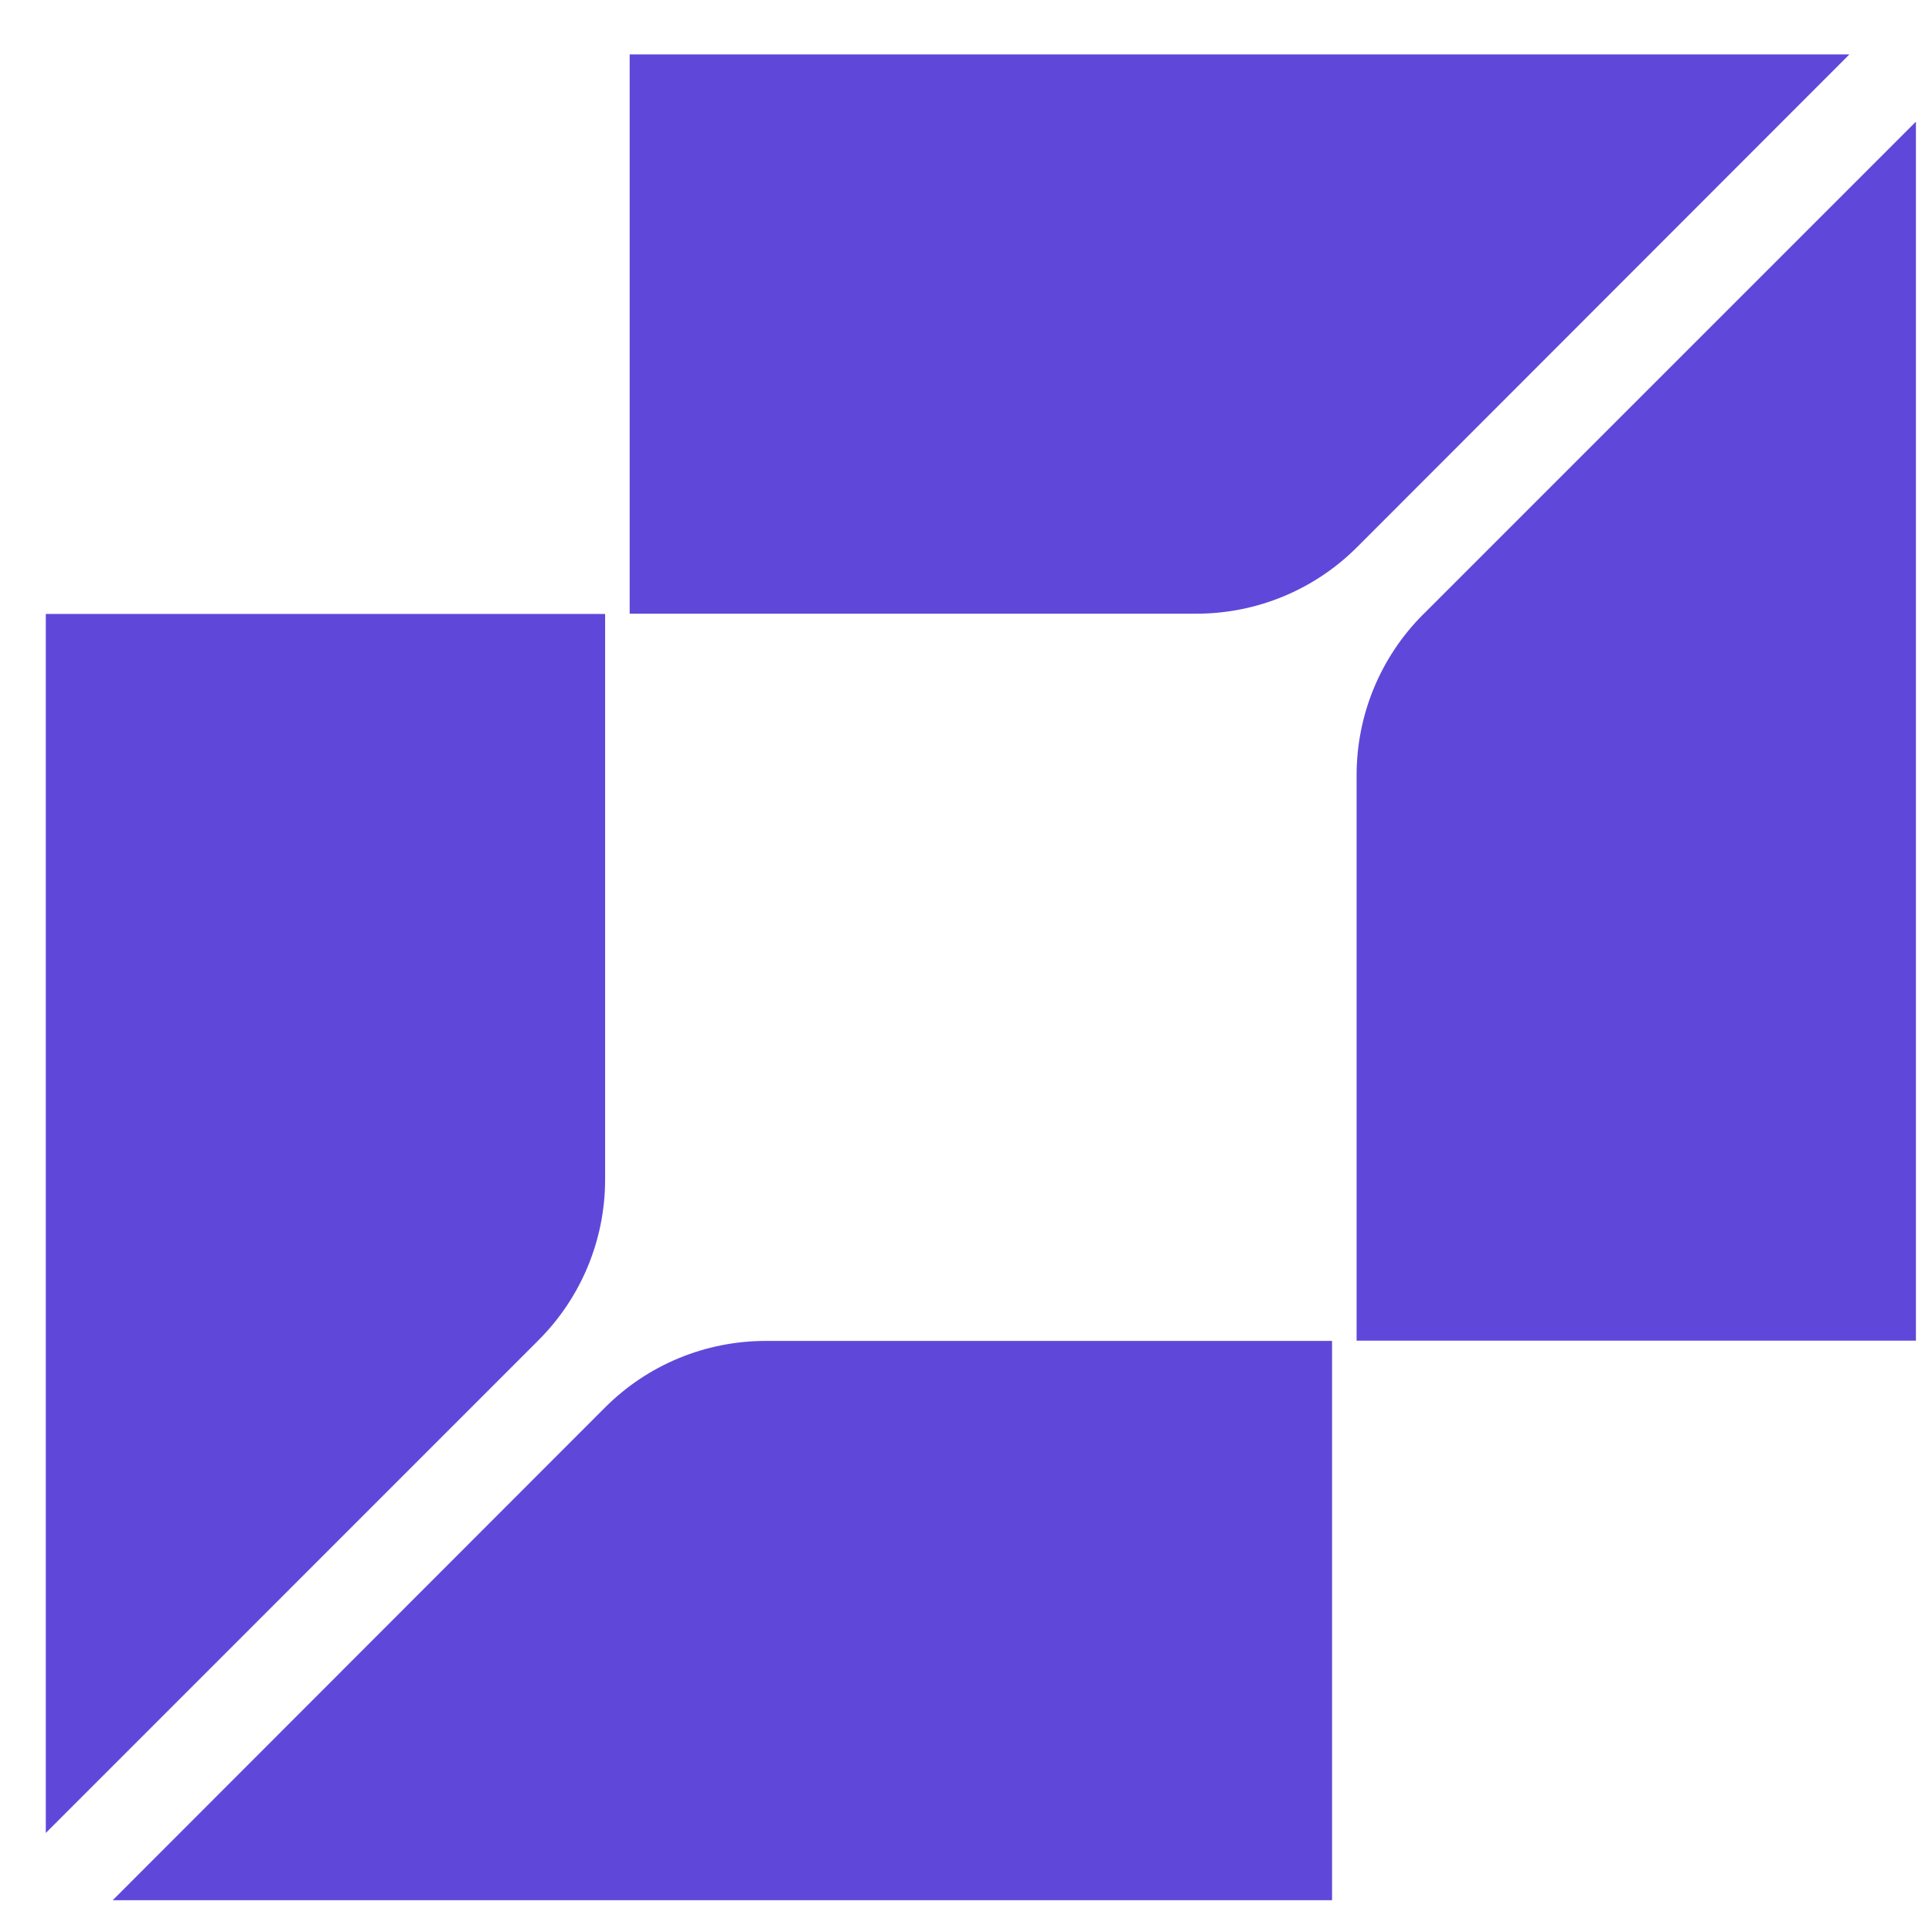 <svg width="34" height="34" viewBox="0 0 34 34" fill="none" xmlns="http://www.w3.org/2000/svg">
<path d="M10.649 10.805V20.756C10.649 21.818 10.229 22.833 9.478 23.584L9.465 23.597L0.806 32.257V10.805H10.649Z" fill="#5F48D9"/>
<path d="M23.442 23.598V33.441H1.983L10.649 24.768C11.4 24.017 12.415 23.598 13.477 23.598H23.442Z" fill="#5F48D9"/>
<path d="M23.874 23.593V13.641C23.874 12.579 24.294 11.564 25.044 10.813L25.058 10.8L33.717 2.141V23.593H23.874Z" fill="#5F48D9"/>
<path d="M11.081 10.8V0.957H32.547L23.881 9.63C23.13 10.381 22.115 10.8 21.053 10.8H11.088H11.081Z" fill="#5F48D9"/>
</svg>